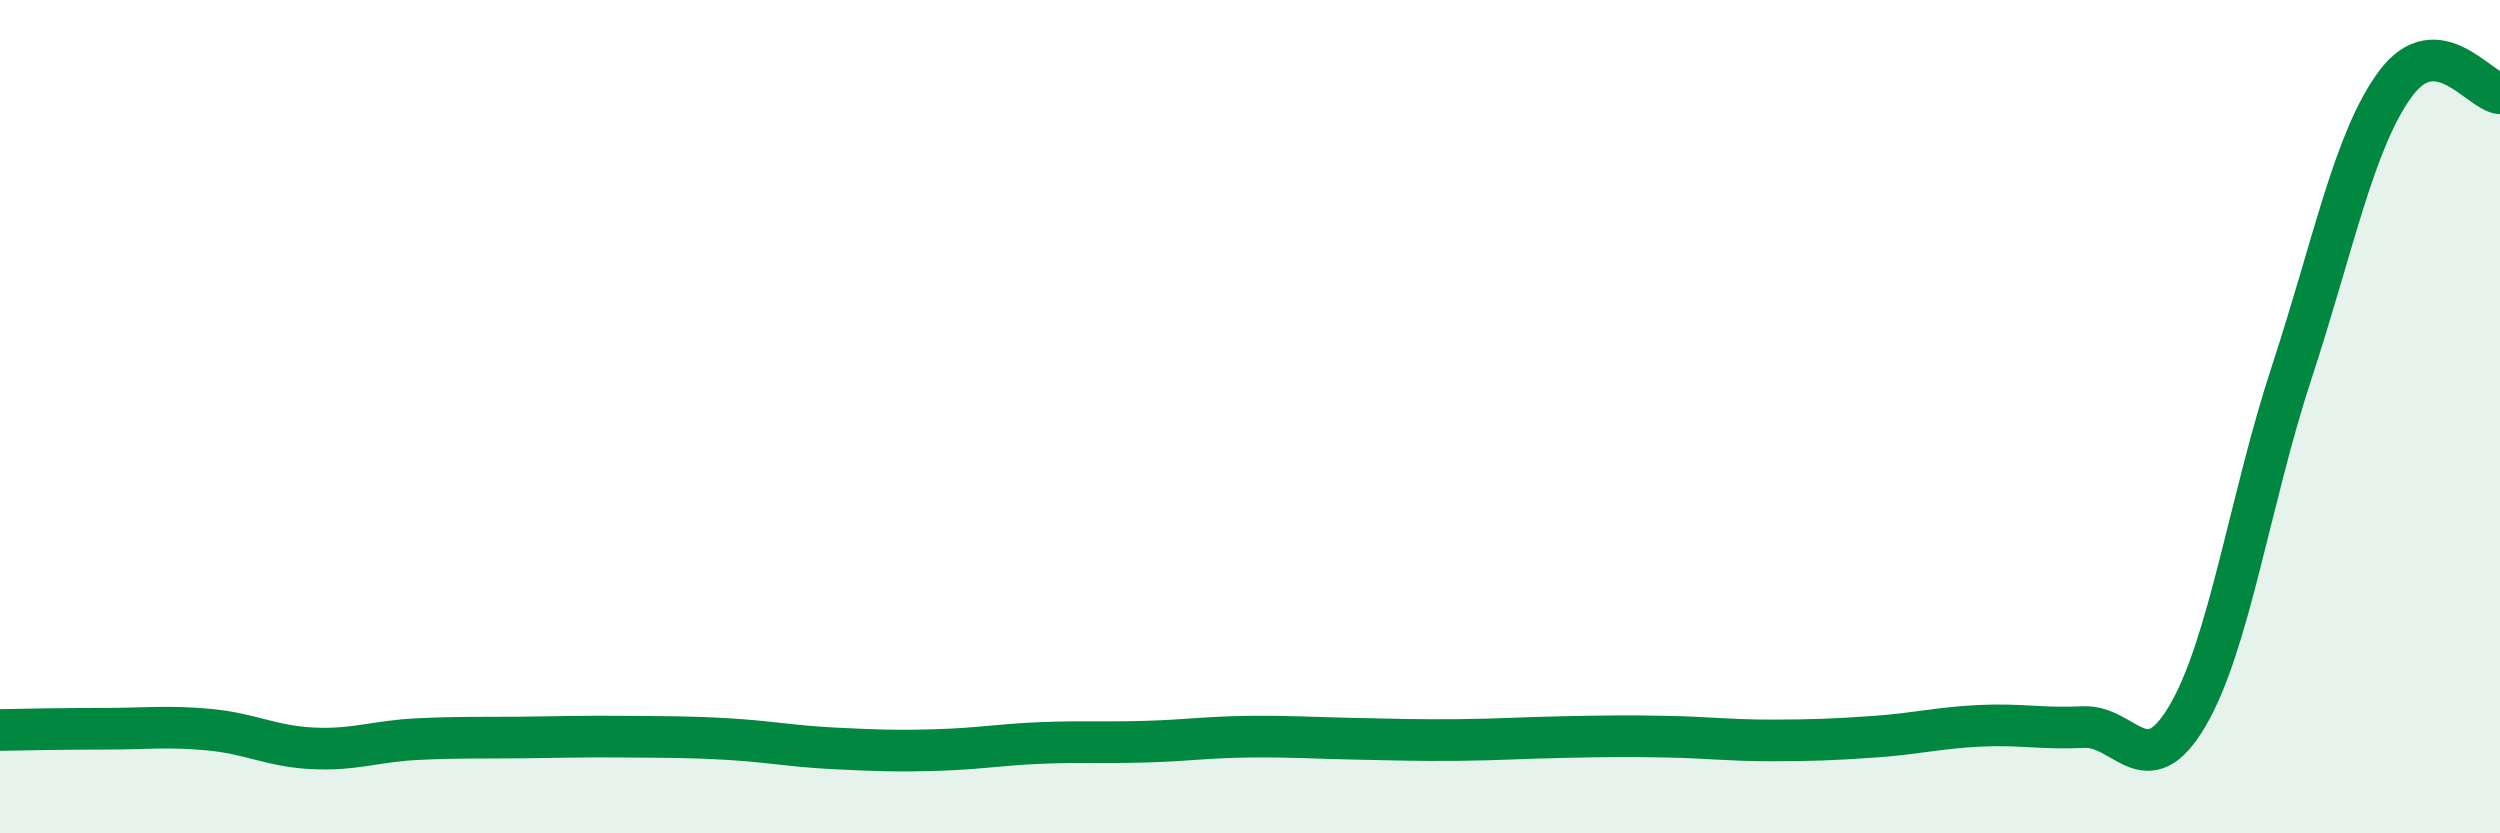 
    <svg width="60" height="20" viewBox="0 0 60 20" xmlns="http://www.w3.org/2000/svg">
      <path
        d="M 0,17.52 C 0.5,17.51 1.5,17.49 2.5,17.49 C 3.5,17.49 4,17.42 5,17.51 C 6,17.6 6.5,17.91 7.5,17.96 C 8.5,18.01 9,17.79 10,17.74 C 11,17.69 11.5,17.71 12.5,17.7 C 13.5,17.69 14,17.67 15,17.68 C 16,17.69 16.5,17.68 17.5,17.74 C 18.5,17.8 19,17.91 20,17.96 C 21,18.01 21.5,18.03 22.5,18 C 23.5,17.97 24,17.87 25,17.83 C 26,17.79 26.5,17.83 27.5,17.8 C 28.5,17.77 29,17.69 30,17.68 C 31,17.67 31.5,17.71 32.5,17.73 C 33.5,17.75 34,17.77 35,17.76 C 36,17.75 36.5,17.71 37.5,17.69 C 38.5,17.67 39,17.66 40,17.68 C 41,17.7 41.5,17.77 42.5,17.77 C 43.5,17.77 44,17.75 45,17.68 C 46,17.61 46.5,17.47 47.5,17.42 C 48.5,17.37 49,17.5 50,17.45 C 51,17.4 51.5,18.88 52.5,17.18 C 53.5,15.48 54,11.98 55,8.94 C 56,5.9 56.5,3.34 57.5,2 C 58.5,0.66 59.5,2.19 60,2.24L60 20L0 20Z"
        fill="#008740"
        opacity="0.1"
        stroke-linecap="round"
        stroke-linejoin="round"
      />
      <path
        d="M 0,17.52 C 0.5,17.51 1.5,17.49 2.5,17.49 C 3.5,17.49 4,17.42 5,17.51 C 6,17.6 6.5,17.91 7.5,17.96 C 8.5,18.01 9,17.79 10,17.74 C 11,17.69 11.5,17.71 12.5,17.7 C 13.5,17.69 14,17.67 15,17.68 C 16,17.69 16.5,17.68 17.5,17.74 C 18.5,17.8 19,17.91 20,17.96 C 21,18.01 21.5,18.03 22.5,18 C 23.5,17.97 24,17.87 25,17.83 C 26,17.79 26.5,17.83 27.5,17.8 C 28.5,17.77 29,17.69 30,17.68 C 31,17.67 31.5,17.71 32.5,17.73 C 33.5,17.75 34,17.77 35,17.76 C 36,17.75 36.5,17.71 37.5,17.69 C 38.5,17.67 39,17.66 40,17.68 C 41,17.7 41.5,17.77 42.5,17.77 C 43.5,17.77 44,17.75 45,17.68 C 46,17.61 46.5,17.47 47.5,17.42 C 48.5,17.37 49,17.5 50,17.45 C 51,17.4 51.5,18.88 52.5,17.18 C 53.5,15.48 54,11.98 55,8.94 C 56,5.9 56.5,3.34 57.5,2 C 58.5,0.66 59.5,2.19 60,2.24"
        stroke="#008740"
        stroke-width="1"
        fill="none"
        stroke-linecap="round"
        stroke-linejoin="round"
      />
    </svg>
  